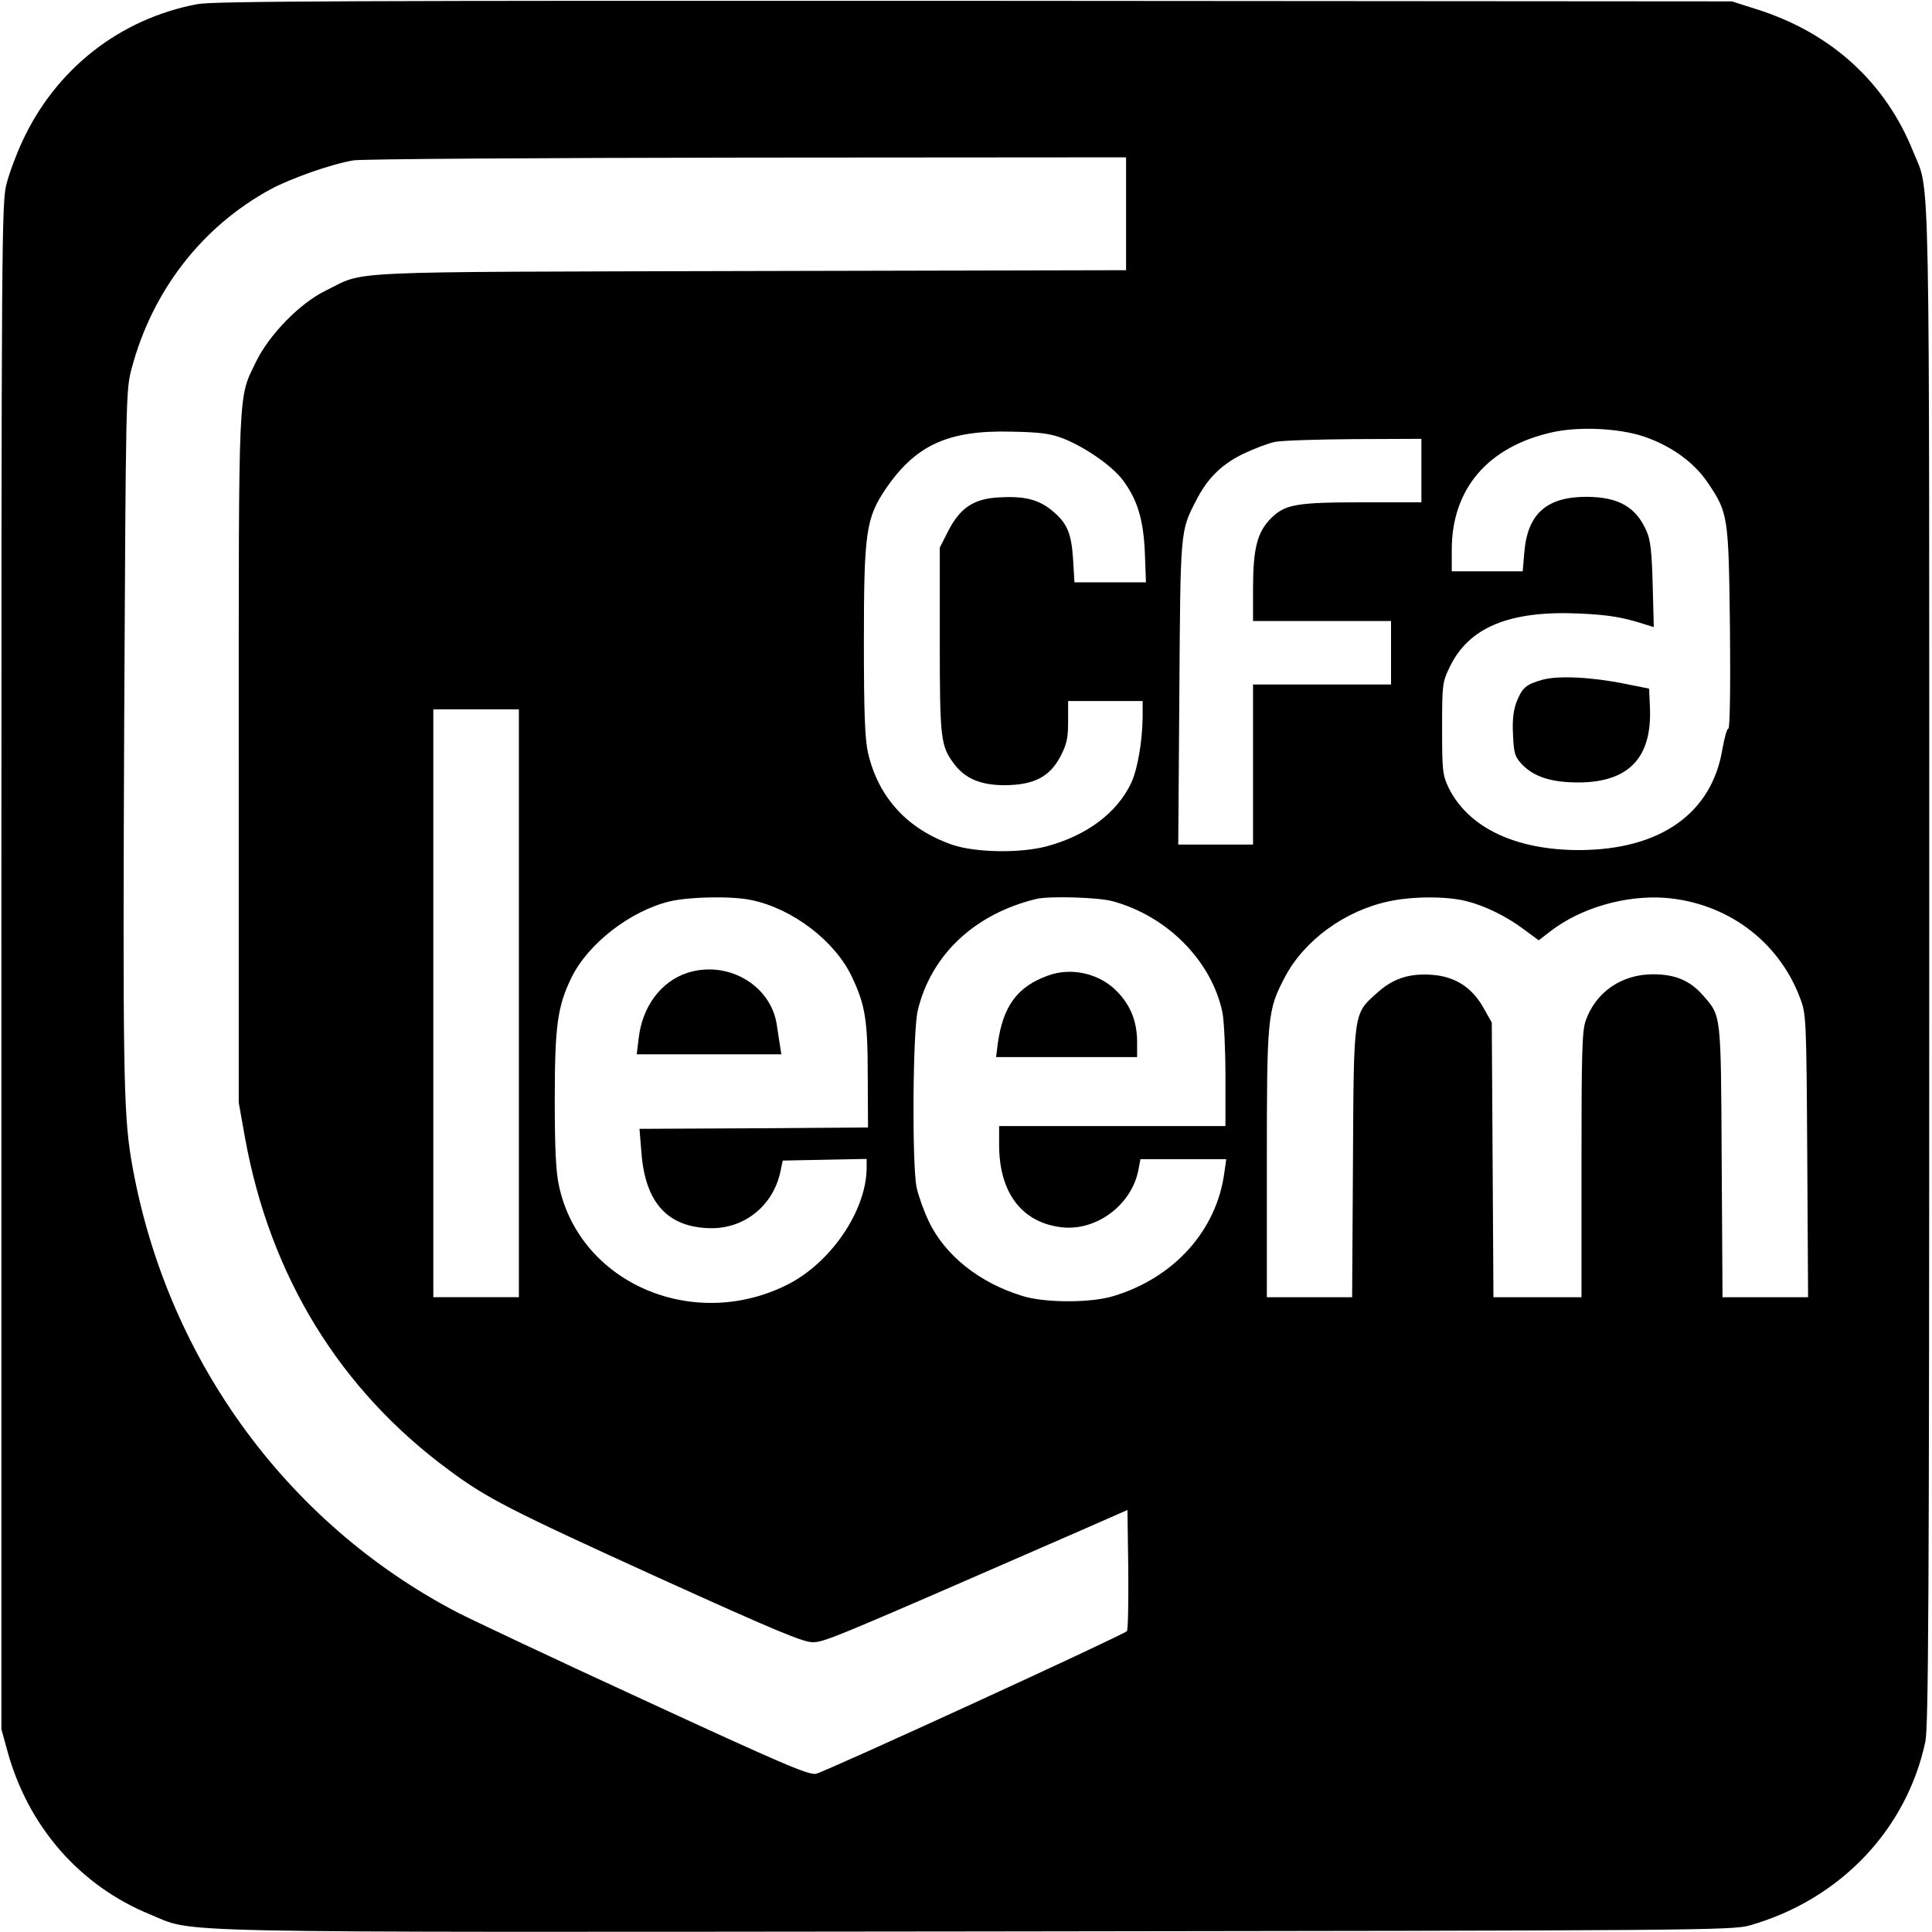<?xml version="1.0" standalone="no"?>
<!DOCTYPE svg PUBLIC "-//W3C//DTD SVG 20010904//EN"
 "http://www.w3.org/TR/2001/REC-SVG-20010904/DTD/svg10.dtd">
<svg version="1.0" xmlns="http://www.w3.org/2000/svg"
 width="700pt" height="700pt" viewBox="0 0 700 700"
 preserveAspectRatio="xMidYMid meet">
<g transform="translate(0,700) scale(0.1,-0.1)"
fill="#000000" stroke="none">
<path d="M715 6985 c-281 -53 -513 -235 -634 -497 -21 -45 -47 -114 -57 -153
-18 -67 -19 -171 -19 -2835 l0 -2765 22 -80 c75 -273 262 -487 516 -591 170
-69 -32 -65 2997 -62 2630 3 2737 4 2800 22 326 93 568 346 636 666 11 54 14
511 14 2807 0 2996 4 2800 -57 2951 -101 254 -299 434 -570 519 l-88 28 -2745
2 c-2247 1 -2758 -1 -2815 -12z m3365 -760 l0 -204 -1362 -3 c-1517 -4 -1388
2 -1538 -71 -94 -46 -204 -159 -252 -257 -66 -138 -63 -60 -63 -1435 l0 -1250
23 -129 c91 -500 343 -911 738 -1202 137 -102 223 -146 757 -389 419 -190 526
-235 561 -235 43 0 65 9 961 400 l180 79 3 -216 c1 -119 -1 -220 -5 -223 -21
-18 -1098 -512 -1127 -517 -28 -4 -124 37 -622 267 -324 149 -629 293 -679
319 -625 327 -1061 934 -1180 1643 -28 168 -30 352 -25 1583 6 1182 6 1201 27
1280 75 282 255 514 503 649 74 40 222 92 301 105 30 5 672 9 1427 10 l1372 1
0 -205z m1874 -806 c99 -33 183 -93 233 -167 75 -111 76 -121 81 -529 2 -217
0 -363 -6 -363 -5 0 -14 -33 -21 -72 -38 -235 -225 -367 -519 -368 -231 0
-401 81 -473 225 -22 47 -24 60 -24 215 0 157 1 168 26 220 69 147 217 209
474 197 106 -5 155 -13 244 -42 l23 -7 -4 153 c-3 117 -8 164 -22 194 -38 88
-101 124 -217 125 -145 0 -214 -61 -226 -200 l-6 -70 -128 0 -129 0 0 78 c0
221 131 374 365 426 94 21 239 15 329 -15z m-2101 -8 c78 -31 175 -98 214
-149 53 -70 76 -143 81 -264 l4 -108 -129 0 -130 0 -5 83 c-6 96 -22 132 -75
176 -49 41 -100 54 -190 49 -94 -4 -144 -37 -188 -123 l-30 -59 0 -335 c0
-360 3 -383 52 -449 40 -53 96 -77 184 -77 105 1 162 30 201 104 23 44 28 66
28 127 l0 74 135 0 135 0 0 -57 c-1 -89 -18 -188 -41 -239 -52 -110 -162 -192
-309 -231 -96 -25 -256 -22 -339 6 -162 56 -268 170 -306 333 -11 49 -15 138
-15 404 0 394 8 447 78 551 109 161 228 215 457 209 106 -2 141 -7 188 -25z
m1297 -116 l0 -115 -211 0 c-242 0 -283 -7 -334 -58 -50 -50 -65 -110 -65
-254 l0 -118 250 0 250 0 0 -115 0 -115 -250 0 -250 0 0 -290 0 -290 -136 0
-135 0 4 548 c4 591 3 587 60 697 41 81 91 131 170 170 40 19 92 39 117 44 25
5 154 9 288 10 l242 1 0 -115z m-3270 -1930 l0 -1065 -155 0 -155 0 0 1065 0
1065 155 0 155 0 0 -1065z m842 374 c150 -31 304 -149 365 -279 48 -102 57
-156 57 -360 l1 -185 -414 -3 -414 -2 7 -86 c14 -185 98 -274 257 -274 121 1
222 85 247 207 l8 38 152 3 152 3 0 -33 c-1 -156 -132 -347 -292 -425 -342
-168 -749 11 -823 362 -11 50 -15 137 -15 310 0 270 10 339 61 444 61 123 212
240 355 275 72 17 224 20 296 5z m1308 -4 c198 -53 360 -216 399 -403 6 -29
11 -134 11 -232 l0 -180 -410 0 -410 0 0 -68 c0 -171 80 -279 221 -298 128
-18 260 79 284 209 l7 37 155 0 156 0 -7 -49 c-28 -209 -182 -381 -402 -447
-81 -25 -247 -25 -328 0 -156 47 -282 147 -341 271 -18 38 -38 94 -44 123 -17
83 -14 562 4 640 48 202 206 351 430 405 46 11 223 6 275 -8z m1283 0 c71 -18
147 -56 212 -105 l50 -37 44 34 c110 84 270 130 414 120 224 -18 411 -156 489
-363 22 -58 23 -70 26 -571 l3 -513 -155 0 -155 0 -3 493 c-3 544 -1 524 -69
602 -46 52 -99 75 -180 75 -114 0 -208 -65 -244 -169 -13 -37 -15 -120 -15
-523 l0 -478 -160 0 -159 0 -3 498 -3 497 -31 55 c-41 73 -103 112 -185 118
-83 6 -141 -13 -198 -64 -88 -79 -86 -61 -89 -616 l-3 -488 -154 0 -155 0 0
483 c0 537 2 556 66 678 70 132 216 239 375 273 86 19 212 19 282 1z"/>
<path d="M5588 4537 c-60 -17 -73 -29 -94 -82 -11 -31 -15 -65 -12 -119 3 -67
7 -78 32 -105 44 -46 107 -66 206 -66 182 1 266 90 258 272 l-3 68 -85 17
c-122 25 -245 31 -302 15z"/>
<path d="M2490 3475 c-95 -31 -163 -122 -176 -237 l-7 -58 262 0 262 0 -6 38
c-3 20 -8 53 -11 72 -23 142 -179 232 -324 185z"/>
<path d="M3799 3466 c-113 -40 -165 -111 -184 -248 l-6 -48 255 0 256 0 0 54
c0 74 -23 133 -73 184 -63 65 -164 88 -248 58z"/>
</g>
</svg>
